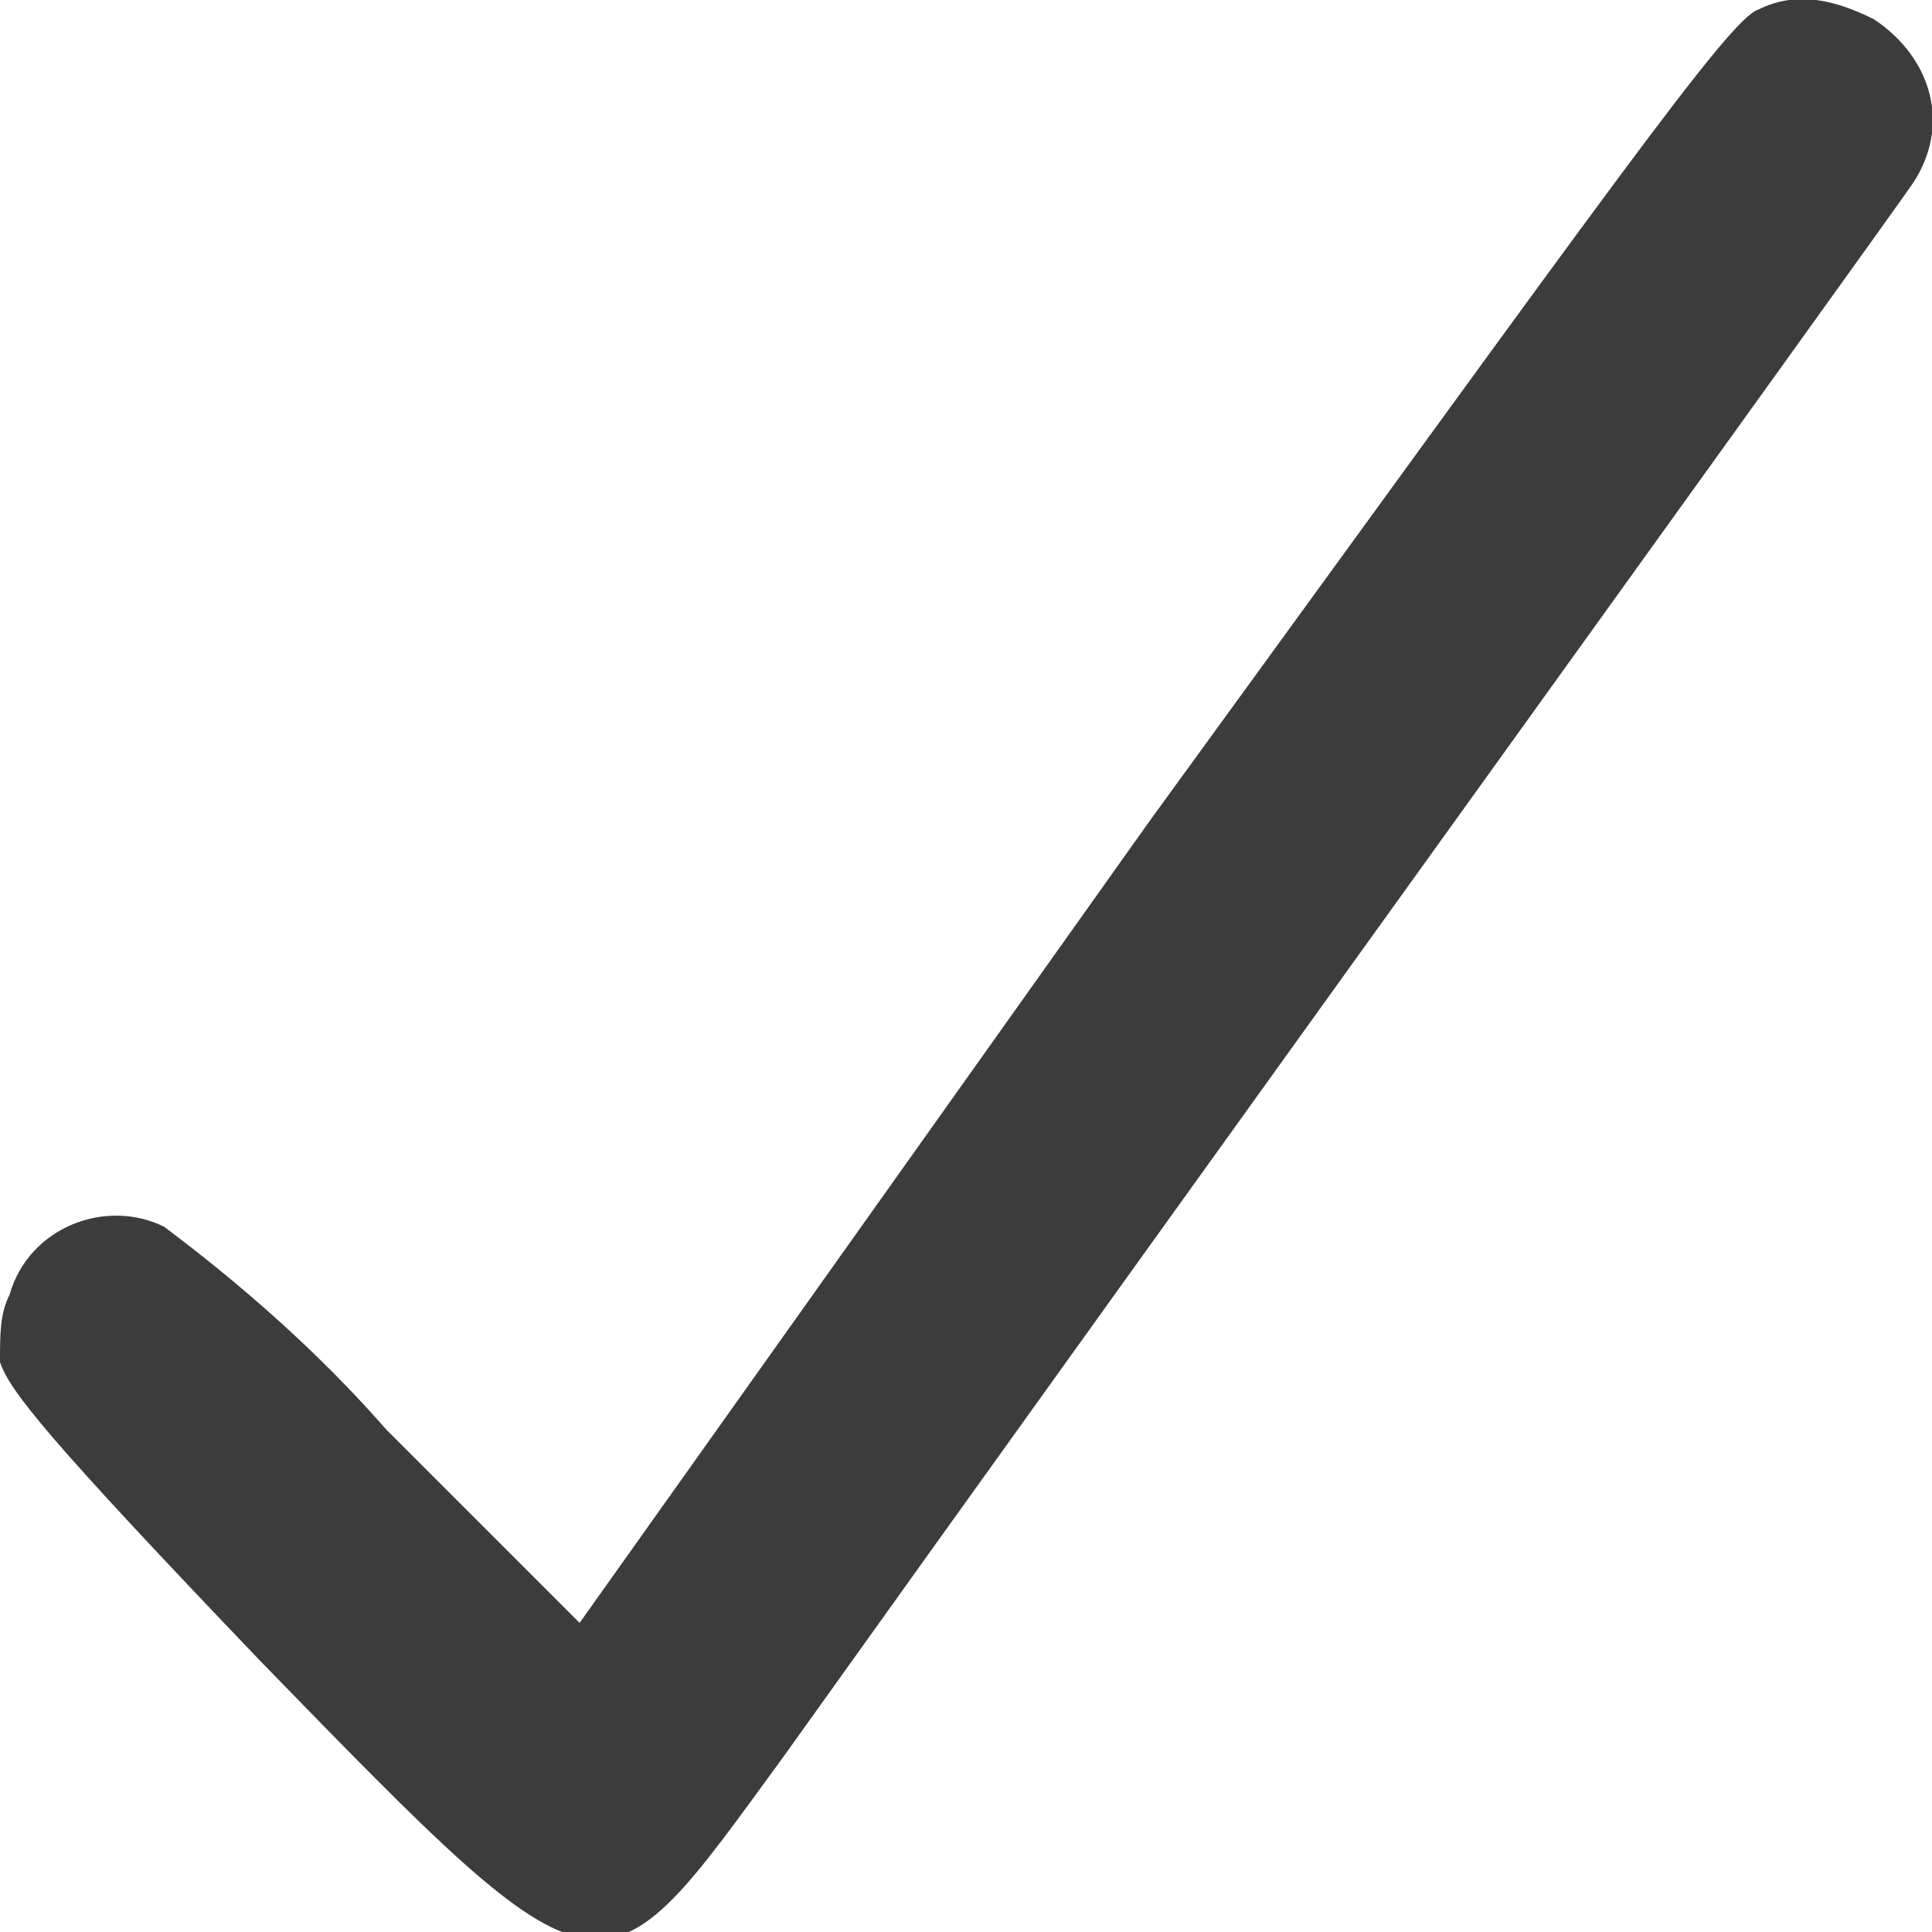 <?xml version="1.0" encoding="utf-8"?>
<!-- Generator: Adobe Illustrator 27.7.0, SVG Export Plug-In . SVG Version: 6.00 Build 0)  -->
<svg version="1.1" id="Ebene_1" xmlns="http://www.w3.org/2000/svg" xmlns:xlink="http://www.w3.org/1999/xlink" x="0px" y="0px"
	 viewBox="0 0 20 20" style="enable-background:new 0 0 20 20;" xml:space="preserve">
<style type="text/css">
	.st0{fill-rule:evenodd;clip-rule:evenodd;fill:#3C3C3C;}
</style>
<path id="check" class="st0" d="M18.2,0.1c-0.3,0.1-1.5,1.8-6.3,8.4L6,16.8l-2-2c-0.7-0.8-1.5-1.5-2.3-2.1c-0.6-0.3-1.4,0-1.6,0.7
	C0,13.6,0,13.8,0,14.1c0.1,0.3,0.5,0.8,2.7,3.1c3.6,3.7,3.5,3.6,5.4,1c4-5.6,11.5-16,11.7-16.3c0.4-0.6,0.2-1.3-0.4-1.7
	C19,0,18.6-0.1,18.2,0.1z"/>
</svg>
